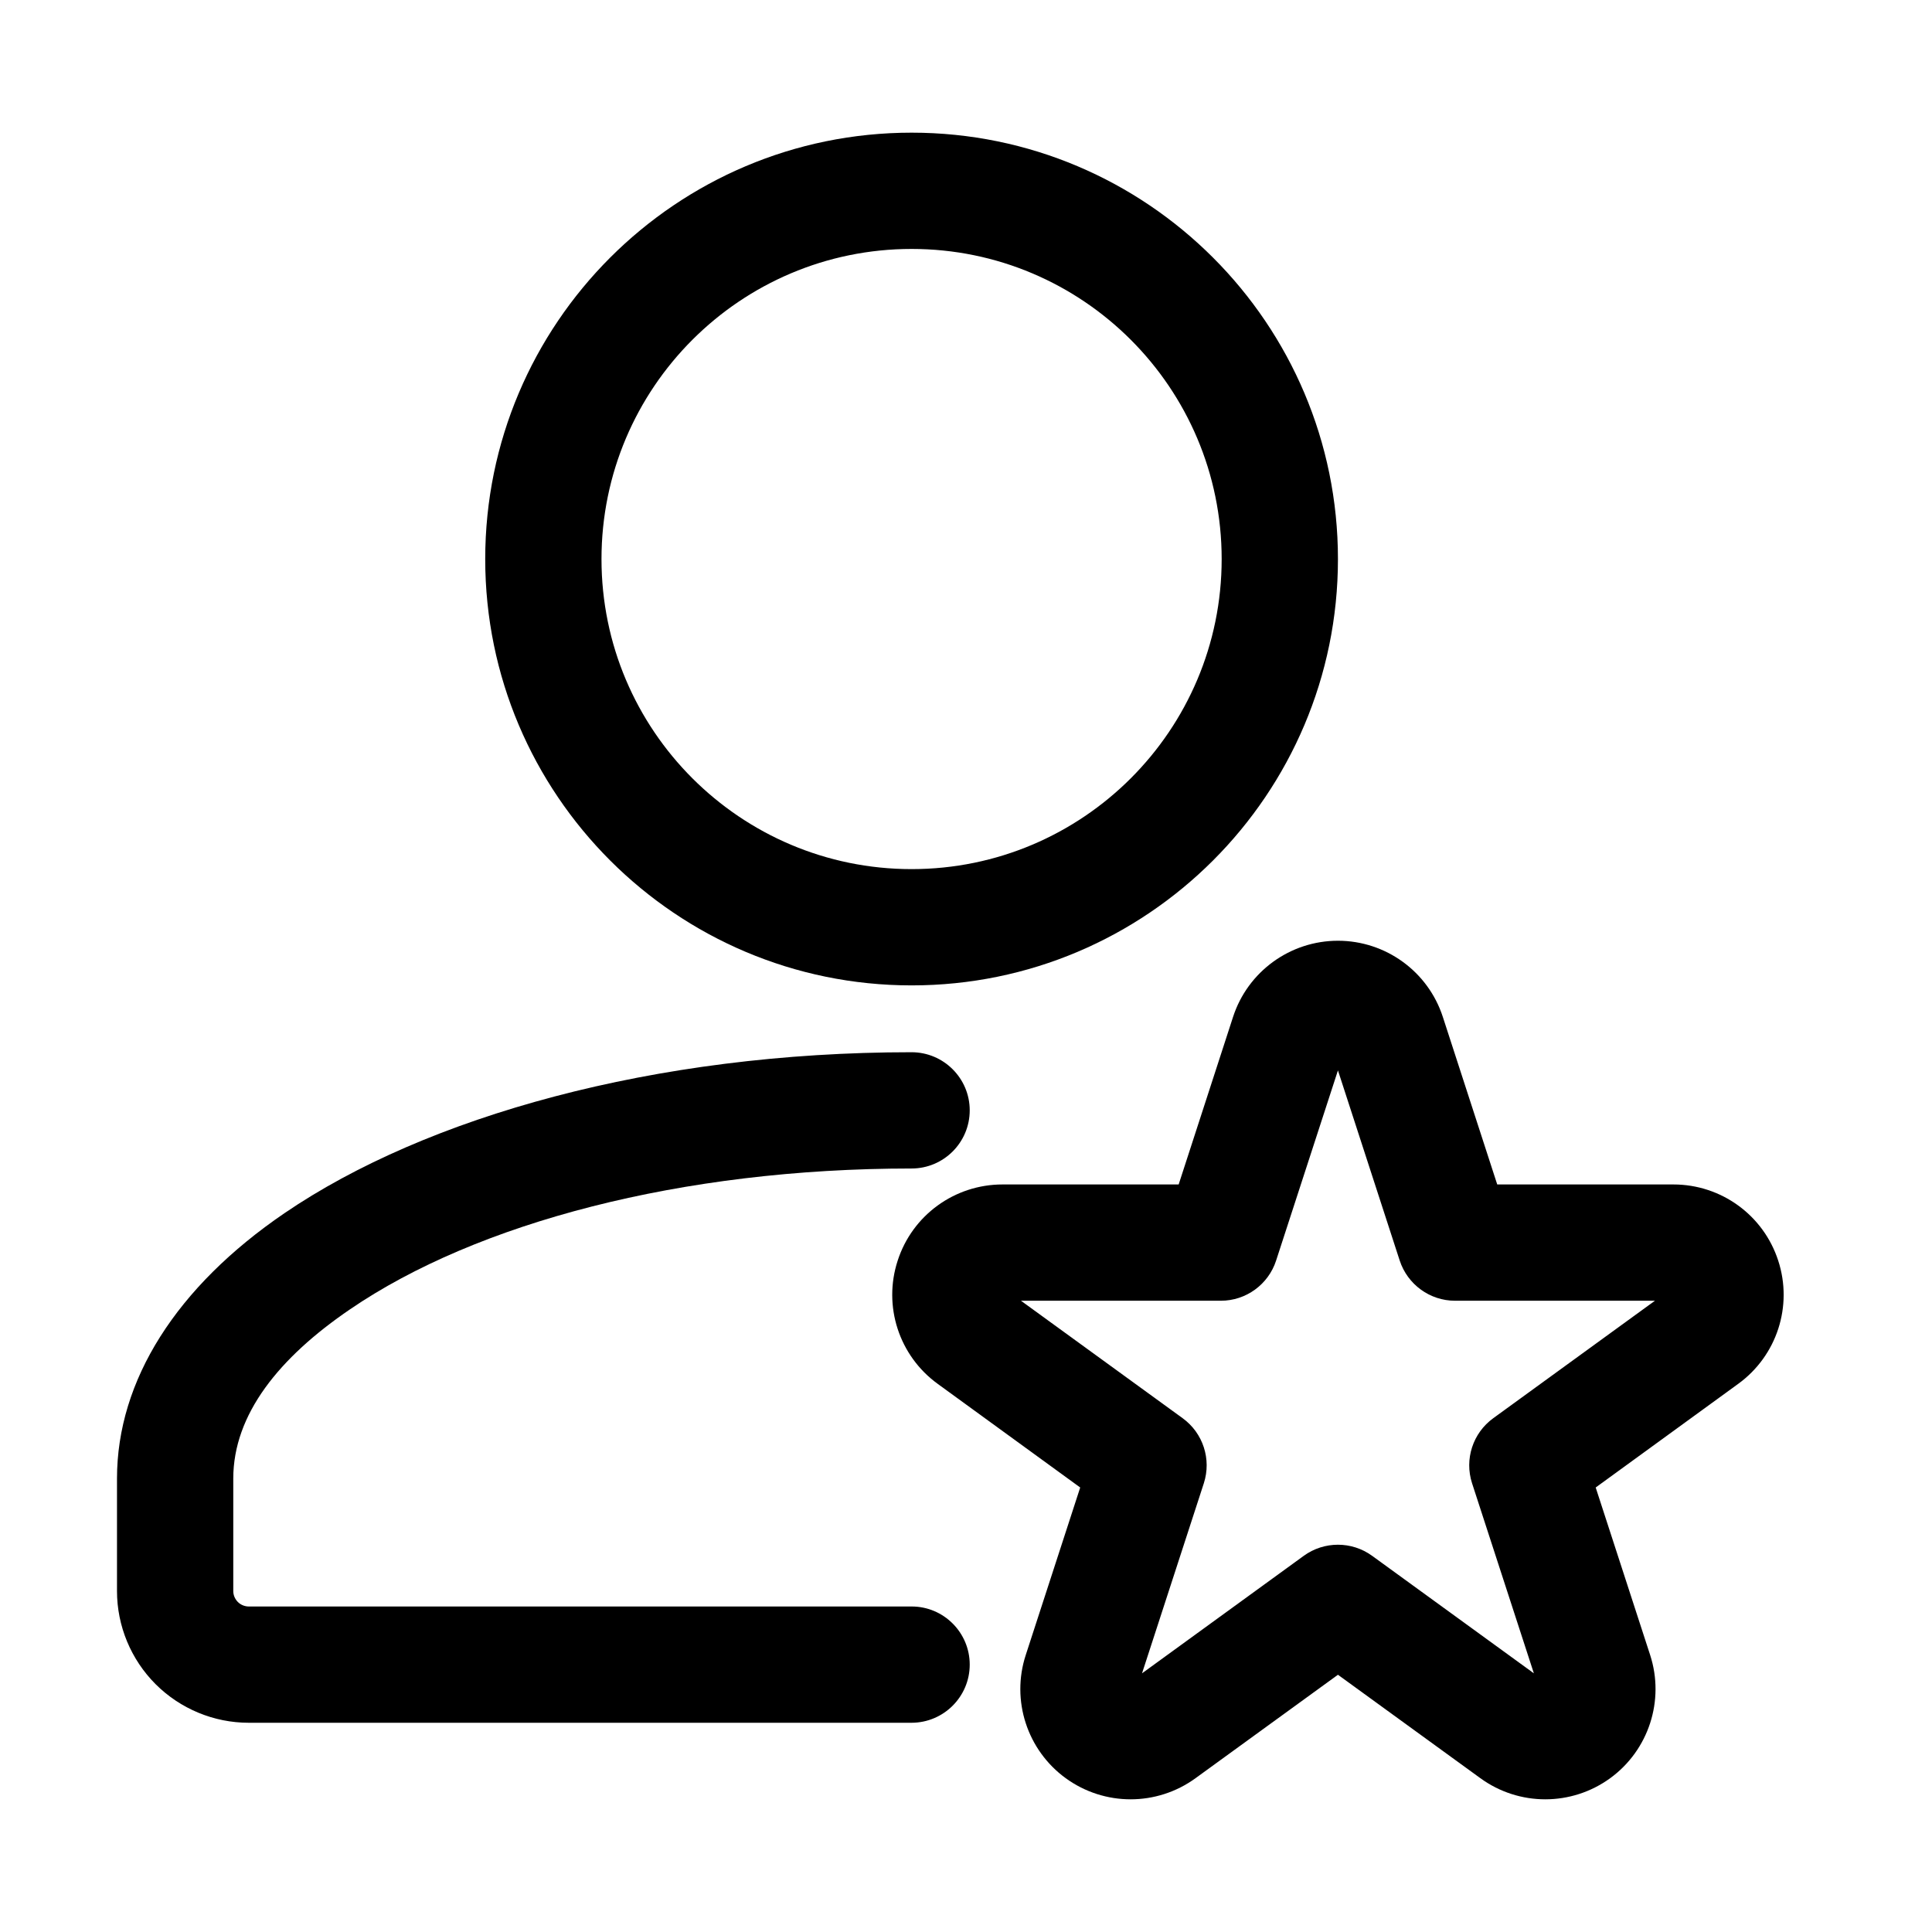 <svg width="27" height="27" viewBox="0 0 27 27" fill="none" xmlns="http://www.w3.org/2000/svg">
<path fillRule="evenodd" clipRule="evenodd" d="M17.232 14.212L16.472 16.553H14.01C13.342 16.553 12.75 16.982 12.545 17.618C12.338 18.253 12.564 18.948 13.105 19.34L15.096 20.788L14.335 23.129C14.128 23.763 14.355 24.459 14.894 24.851C15.435 25.244 16.166 25.244 16.707 24.851L18.698 23.405L20.689 24.851C21.23 25.244 21.961 25.244 22.502 24.851C23.041 24.459 23.267 23.763 23.061 23.129L22.3 20.788L24.291 19.34C24.832 18.948 25.058 18.253 24.851 17.618C24.645 16.982 24.054 16.553 23.386 16.553H20.924L20.164 14.212C19.958 13.577 19.365 13.147 18.698 13.147C18.031 13.147 17.438 13.577 17.232 14.212ZM18.698 14.959L19.561 17.616C19.67 17.95 19.982 18.178 20.334 18.178H23.128L20.868 19.82C20.583 20.027 20.464 20.393 20.572 20.728L21.436 23.385L19.176 21.743C18.891 21.536 18.505 21.536 18.22 21.743L15.96 23.385L16.824 20.728C16.932 20.393 16.813 20.027 16.528 19.82L14.268 18.178H17.062C17.414 18.178 17.726 17.95 17.834 17.616L18.698 14.959Z" fill="black"/>
<path fillRule="evenodd" clipRule="evenodd" d="M12.739 22.451H3.477C3.42 22.451 3.364 22.428 3.324 22.388C3.283 22.346 3.26 22.292 3.26 22.235C3.26 22.234 3.26 20.664 3.26 20.664C3.26 19.764 3.903 18.971 4.893 18.297C6.661 17.09 9.522 16.33 12.739 16.33C13.188 16.33 13.552 15.966 13.552 15.517C13.552 15.07 13.188 14.705 12.739 14.705C9.141 14.705 5.955 15.605 3.976 16.954C2.467 17.983 1.635 19.29 1.635 20.663V22.235C1.635 22.722 1.829 23.191 2.175 23.537C2.52 23.881 2.988 24.076 3.477 24.076H12.739C13.188 24.075 13.552 23.711 13.552 23.263C13.552 22.816 13.188 22.45 12.739 22.451Z" fill="black"/>
<path fillRule="evenodd" clipRule="evenodd" d="M12.74 1.854C9.451 1.854 6.781 4.524 6.781 7.813C6.781 11.102 9.451 13.771 12.74 13.771C16.029 13.771 18.698 11.102 18.698 7.813C18.698 4.524 16.029 1.854 12.74 1.854ZM12.74 3.479C15.132 3.479 17.073 5.421 17.073 7.813C17.073 10.205 15.132 12.146 12.74 12.146C10.348 12.146 8.406 10.205 8.406 7.813C8.406 5.421 10.348 3.479 12.74 3.479Z" fill="black"/>
</svg>
